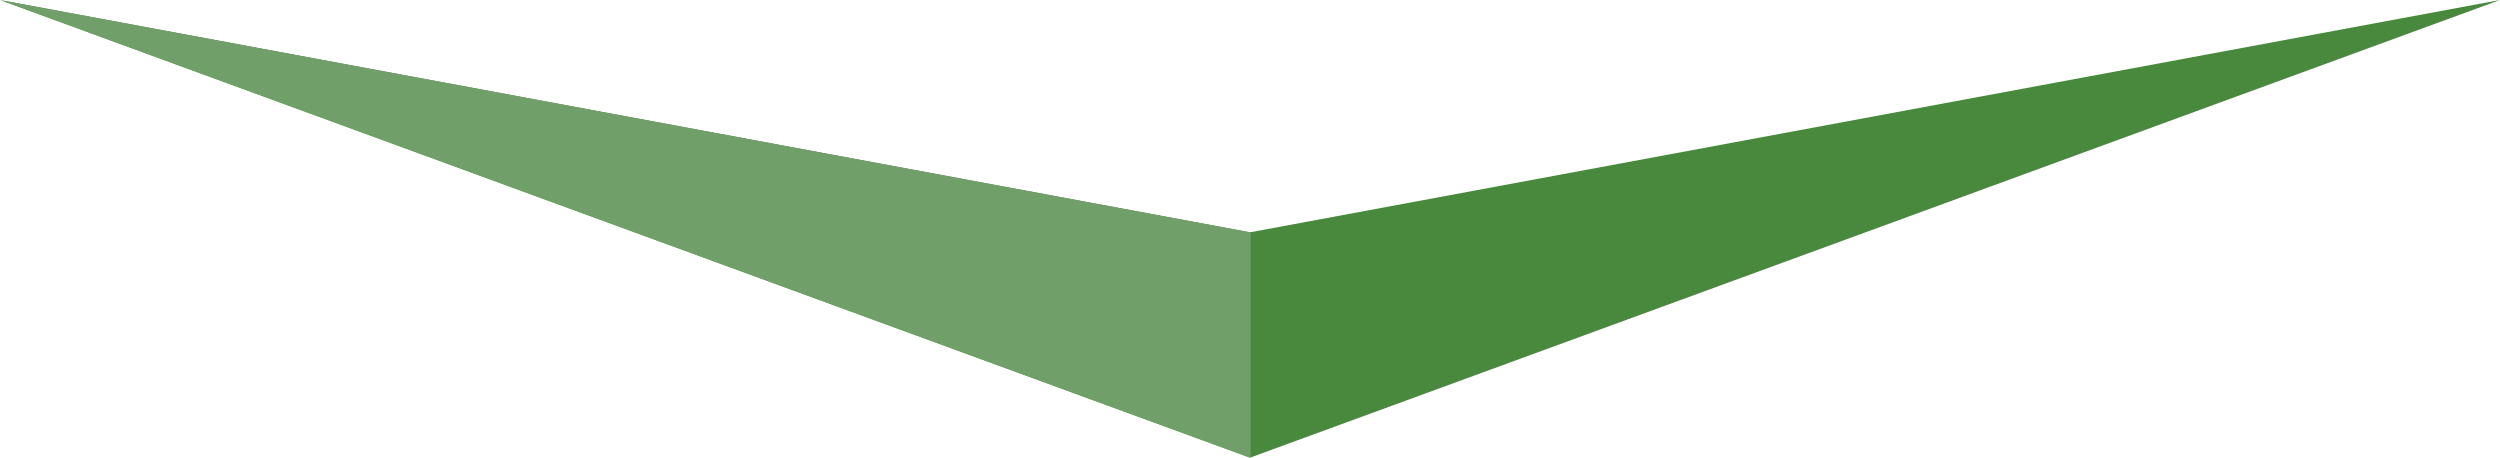<svg xmlns="http://www.w3.org/2000/svg" xmlns:xlink="http://www.w3.org/1999/xlink" width="317.846" height="58.186" viewBox="0 0 317.846 58.186">
  <defs>
    <clipPath id="clip-path">
      <rect id="長方形_48" data-name="長方形 48" width="159" height="58" transform="translate(561 1182)" fill="#719f69" stroke="#707070" stroke-width="1"/>
    </clipPath>
  </defs>
  <g id="グループ_35" data-name="グループ 35" transform="translate(-561 -1181.814)">
    <path id="パス_94" data-name="パス 94" d="M0,0,29.535,158.919,0,317.846,58.186,158.919Z" transform="translate(878.846 1181.814) rotate(90)" fill="#49893e"/>
    <g id="マスクグループ_1" data-name="マスクグループ 1" clip-path="url(#clip-path)">
      <path id="パス_95" data-name="パス 95" d="M0,0,29.535,158.919,0,317.846,58.186,158.919Z" transform="translate(878.846 1181.814) rotate(90)" fill="#719f69"/>
    </g>
  </g>
</svg>
